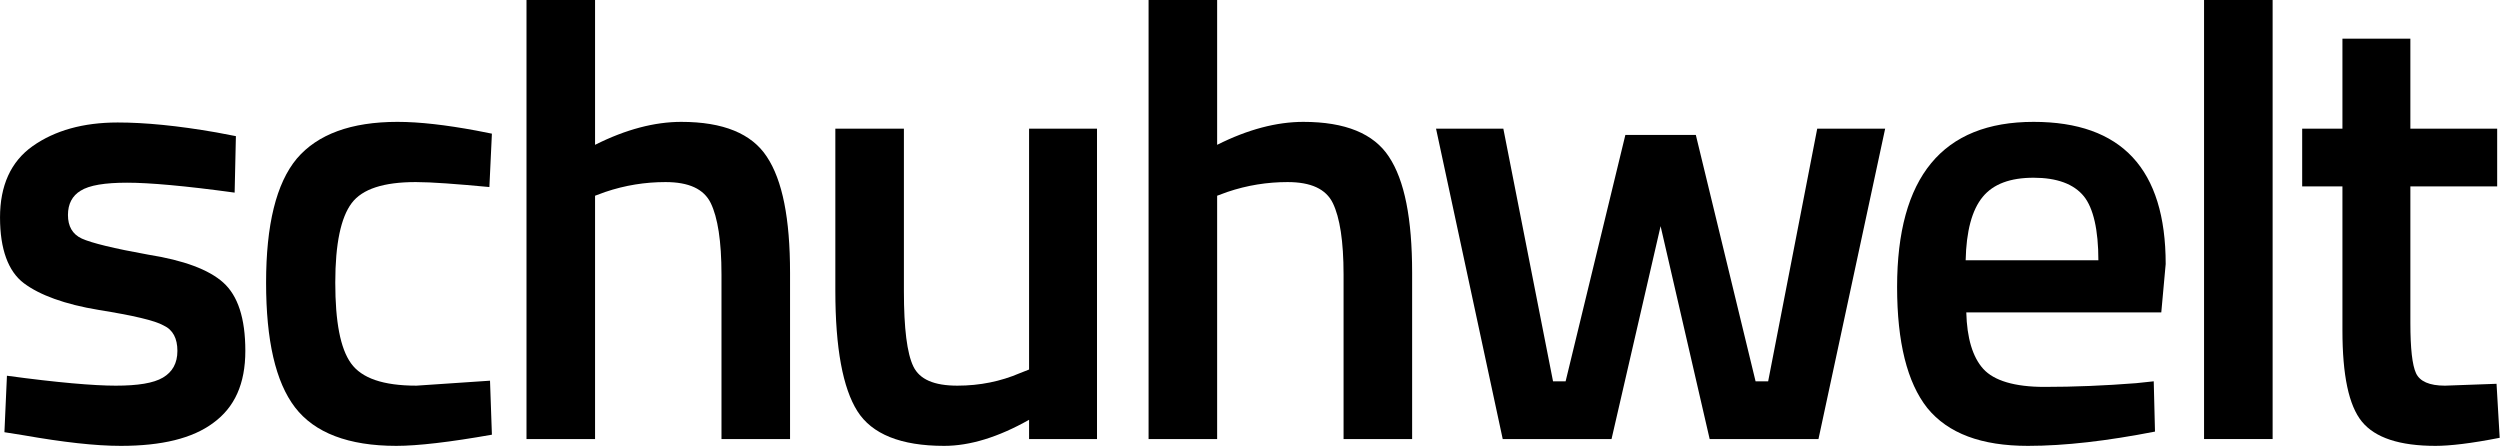 <svg xmlns="http://www.w3.org/2000/svg" xmlns:xlink="http://www.w3.org/1999/xlink" xmlns:serif="http://www.serif.com/" version="1.1" xml:space="preserve" style="fill-rule:evenodd;clip-rule:evenodd;stroke-linejoin:round;stroke-miterlimit:2;" viewBox="2.36 9.14 114.67 20.48"><g transform="matrix(0.756,0,0,0.746,10.279,-44.242)"><g transform="matrix(38.163,0,0,38.163,-12,98.552)"><path d="M0.413,-0.397c-0.079,-0.011 -0.136,-0.016 -0.171,-0.016c-0.035,0 -0.06,0.004 -0.074,0.013c-0.013,0.008 -0.02,0.021 -0.02,0.039c0,0.018 0.007,0.031 0.022,0.038c0.015,0.007 0.051,0.016 0.106,0.026c0.056,0.009 0.096,0.024 0.119,0.045c0.023,0.021 0.035,0.057 0.035,0.11c0,0.053 -0.017,0.091 -0.051,0.116c-0.033,0.025 -0.082,0.037 -0.147,0.037c-0.041,0 -0.092,-0.006 -0.154,-0.017l-0.031,-0.005l0.004,-0.091c0.08,0.011 0.138,0.016 0.173,0.016c0.035,0 0.06,-0.004 0.075,-0.013c0.015,-0.009 0.023,-0.023 0.023,-0.043c0,-0.02 -0.007,-0.034 -0.022,-0.041c-0.014,-0.008 -0.048,-0.016 -0.103,-0.025c-0.054,-0.009 -0.094,-0.024 -0.119,-0.043c-0.025,-0.019 -0.038,-0.055 -0.038,-0.106c0,-0.051 0.017,-0.09 0.052,-0.115c0.035,-0.025 0.08,-0.038 0.135,-0.038c0.043,0 0.095,0.005 0.157,0.016l0.031,0.006l-0.002,0.091Z" style="fill-rule:nonzero;"/></g><g transform="matrix(38.163,0,0,38.163,3.99,98.552)"><path d="M0.253,-0.511c0.035,0 0.077,0.005 0.125,0.014l0.025,0.005l-0.004,0.086c-0.053,-0.005 -0.092,-0.008 -0.117,-0.008c-0.051,0 -0.085,0.011 -0.102,0.034c-0.017,0.023 -0.026,0.065 -0.026,0.128c0,0.063 0.008,0.106 0.025,0.13c0.017,0.024 0.051,0.036 0.104,0.036l0.117,-0.008l0.003,0.087c-0.067,0.012 -0.118,0.018 -0.152,0.018c-0.076,0 -0.13,-0.021 -0.161,-0.062c-0.031,-0.041 -0.046,-0.108 -0.046,-0.201c0,-0.093 0.016,-0.16 0.049,-0.2c0.033,-0.039 0.086,-0.059 0.16,-0.059Z" style="fill-rule:nonzero;"/></g><g transform="matrix(38.163,0,0,38.163,18.95,98.552)"><path d="M0.175,0l-0.109,0l0,-0.708l0.109,0l0,0.234c0.049,-0.025 0.095,-0.037 0.137,-0.037c0.067,0 0.112,0.019 0.136,0.056c0.025,0.038 0.037,0.1 0.037,0.187l0,0.268l-0.109,0l0,-0.265c0,-0.054 -0.006,-0.092 -0.017,-0.115c-0.011,-0.023 -0.035,-0.034 -0.072,-0.034c-0.032,0 -0.064,0.005 -0.096,0.016l-0.016,0.006l0,0.392Z" style="fill-rule:nonzero;"/></g><g transform="matrix(38.163,0,0,38.163,37.879,98.552)"><path d="M0.369,-0.5l0.108,0l0,0.5l-0.108,0l0,-0.031c-0.049,0.028 -0.094,0.042 -0.135,0.042c-0.069,0 -0.115,-0.019 -0.138,-0.056c-0.023,-0.037 -0.035,-0.101 -0.035,-0.194l0,-0.261l0.109,0l0,0.262c0,0.06 0.005,0.1 0.015,0.121c0.01,0.021 0.033,0.031 0.07,0.031c0.036,0 0.069,-0.007 0.099,-0.02l0.015,-0.006l0,-0.388Z" style="fill-rule:nonzero;"/></g><g transform="matrix(38.163,0,0,38.163,56.693,98.552)"><path d="M0.175,0l-0.109,0l0,-0.708l0.109,0l0,0.234c0.049,-0.025 0.095,-0.037 0.137,-0.037c0.067,0 0.112,0.019 0.136,0.056c0.025,0.038 0.037,0.1 0.037,0.187l0,0.268l-0.109,0l0,-0.265c0,-0.054 -0.006,-0.092 -0.017,-0.115c-0.011,-0.023 -0.035,-0.034 -0.072,-0.034c-0.032,0 -0.064,0.005 -0.096,0.016l-0.016,0.006l0,0.392Z" style="fill-rule:nonzero;"/></g><g transform="matrix(38.163,0,0,38.163,75.622,98.552)"><path d="M0.027,-0.5l0.107,0l0.079,0.407l0.02,0l0.095,-0.397l0.112,0l0.095,0.397l0.02,0l0.078,-0.407l0.108,0l-0.106,0.5l-0.173,0l-0.078,-0.343l-0.078,0.343l-0.173,0l-0.106,-0.5Z" style="fill-rule:nonzero;"/></g><g transform="matrix(38.163,0,0,38.163,103.023,98.552)"><path d="M0.422,-0.09l0.028,-0.003l0.002,0.081c-0.076,0.015 -0.143,0.023 -0.202,0.023c-0.074,0 -0.127,-0.02 -0.16,-0.061c-0.032,-0.041 -0.048,-0.106 -0.048,-0.195c0,-0.177 0.072,-0.266 0.217,-0.266c0.14,0 0.21,0.076 0.21,0.229l-0.007,0.078l-0.31,0c0.001,0.041 0.01,0.072 0.027,0.091c0.017,0.019 0.05,0.029 0.097,0.029c0.047,0 0.096,-0.002 0.146,-0.006Zm-0.06,-0.198c0,-0.049 -0.008,-0.084 -0.023,-0.103c-0.016,-0.02 -0.043,-0.03 -0.08,-0.03c-0.037,0 -0.064,0.01 -0.081,0.031c-0.017,0.021 -0.026,0.055 -0.027,0.102l0.211,0Z" style="fill-rule:nonzero;"/></g><g transform="matrix(38.163,0,0,38.163,120.502,98.552)"><rect x="0.072" y="-0.708" width="0.109" height="0.708" style="fill-rule:nonzero;"/></g><g transform="matrix(38.163,0,0,38.163,128.249,98.552)"><path d="M0.335,-0.407l-0.138,0l0,0.22c0,0.041 0.003,0.068 0.009,0.081c0.006,0.013 0.021,0.02 0.046,0.02l0.082,-0.003l0.005,0.087c-0.045,0.009 -0.079,0.013 -0.102,0.013c-0.057,0 -0.096,-0.013 -0.117,-0.039c-0.021,-0.026 -0.031,-0.075 -0.031,-0.147l0,-0.232l-0.064,0l0,-0.093l0.064,0l0,-0.145l0.108,0l0,0.145l0.138,0l0,0.093Z" style="fill-rule:nonzero;"/></g></g></svg>